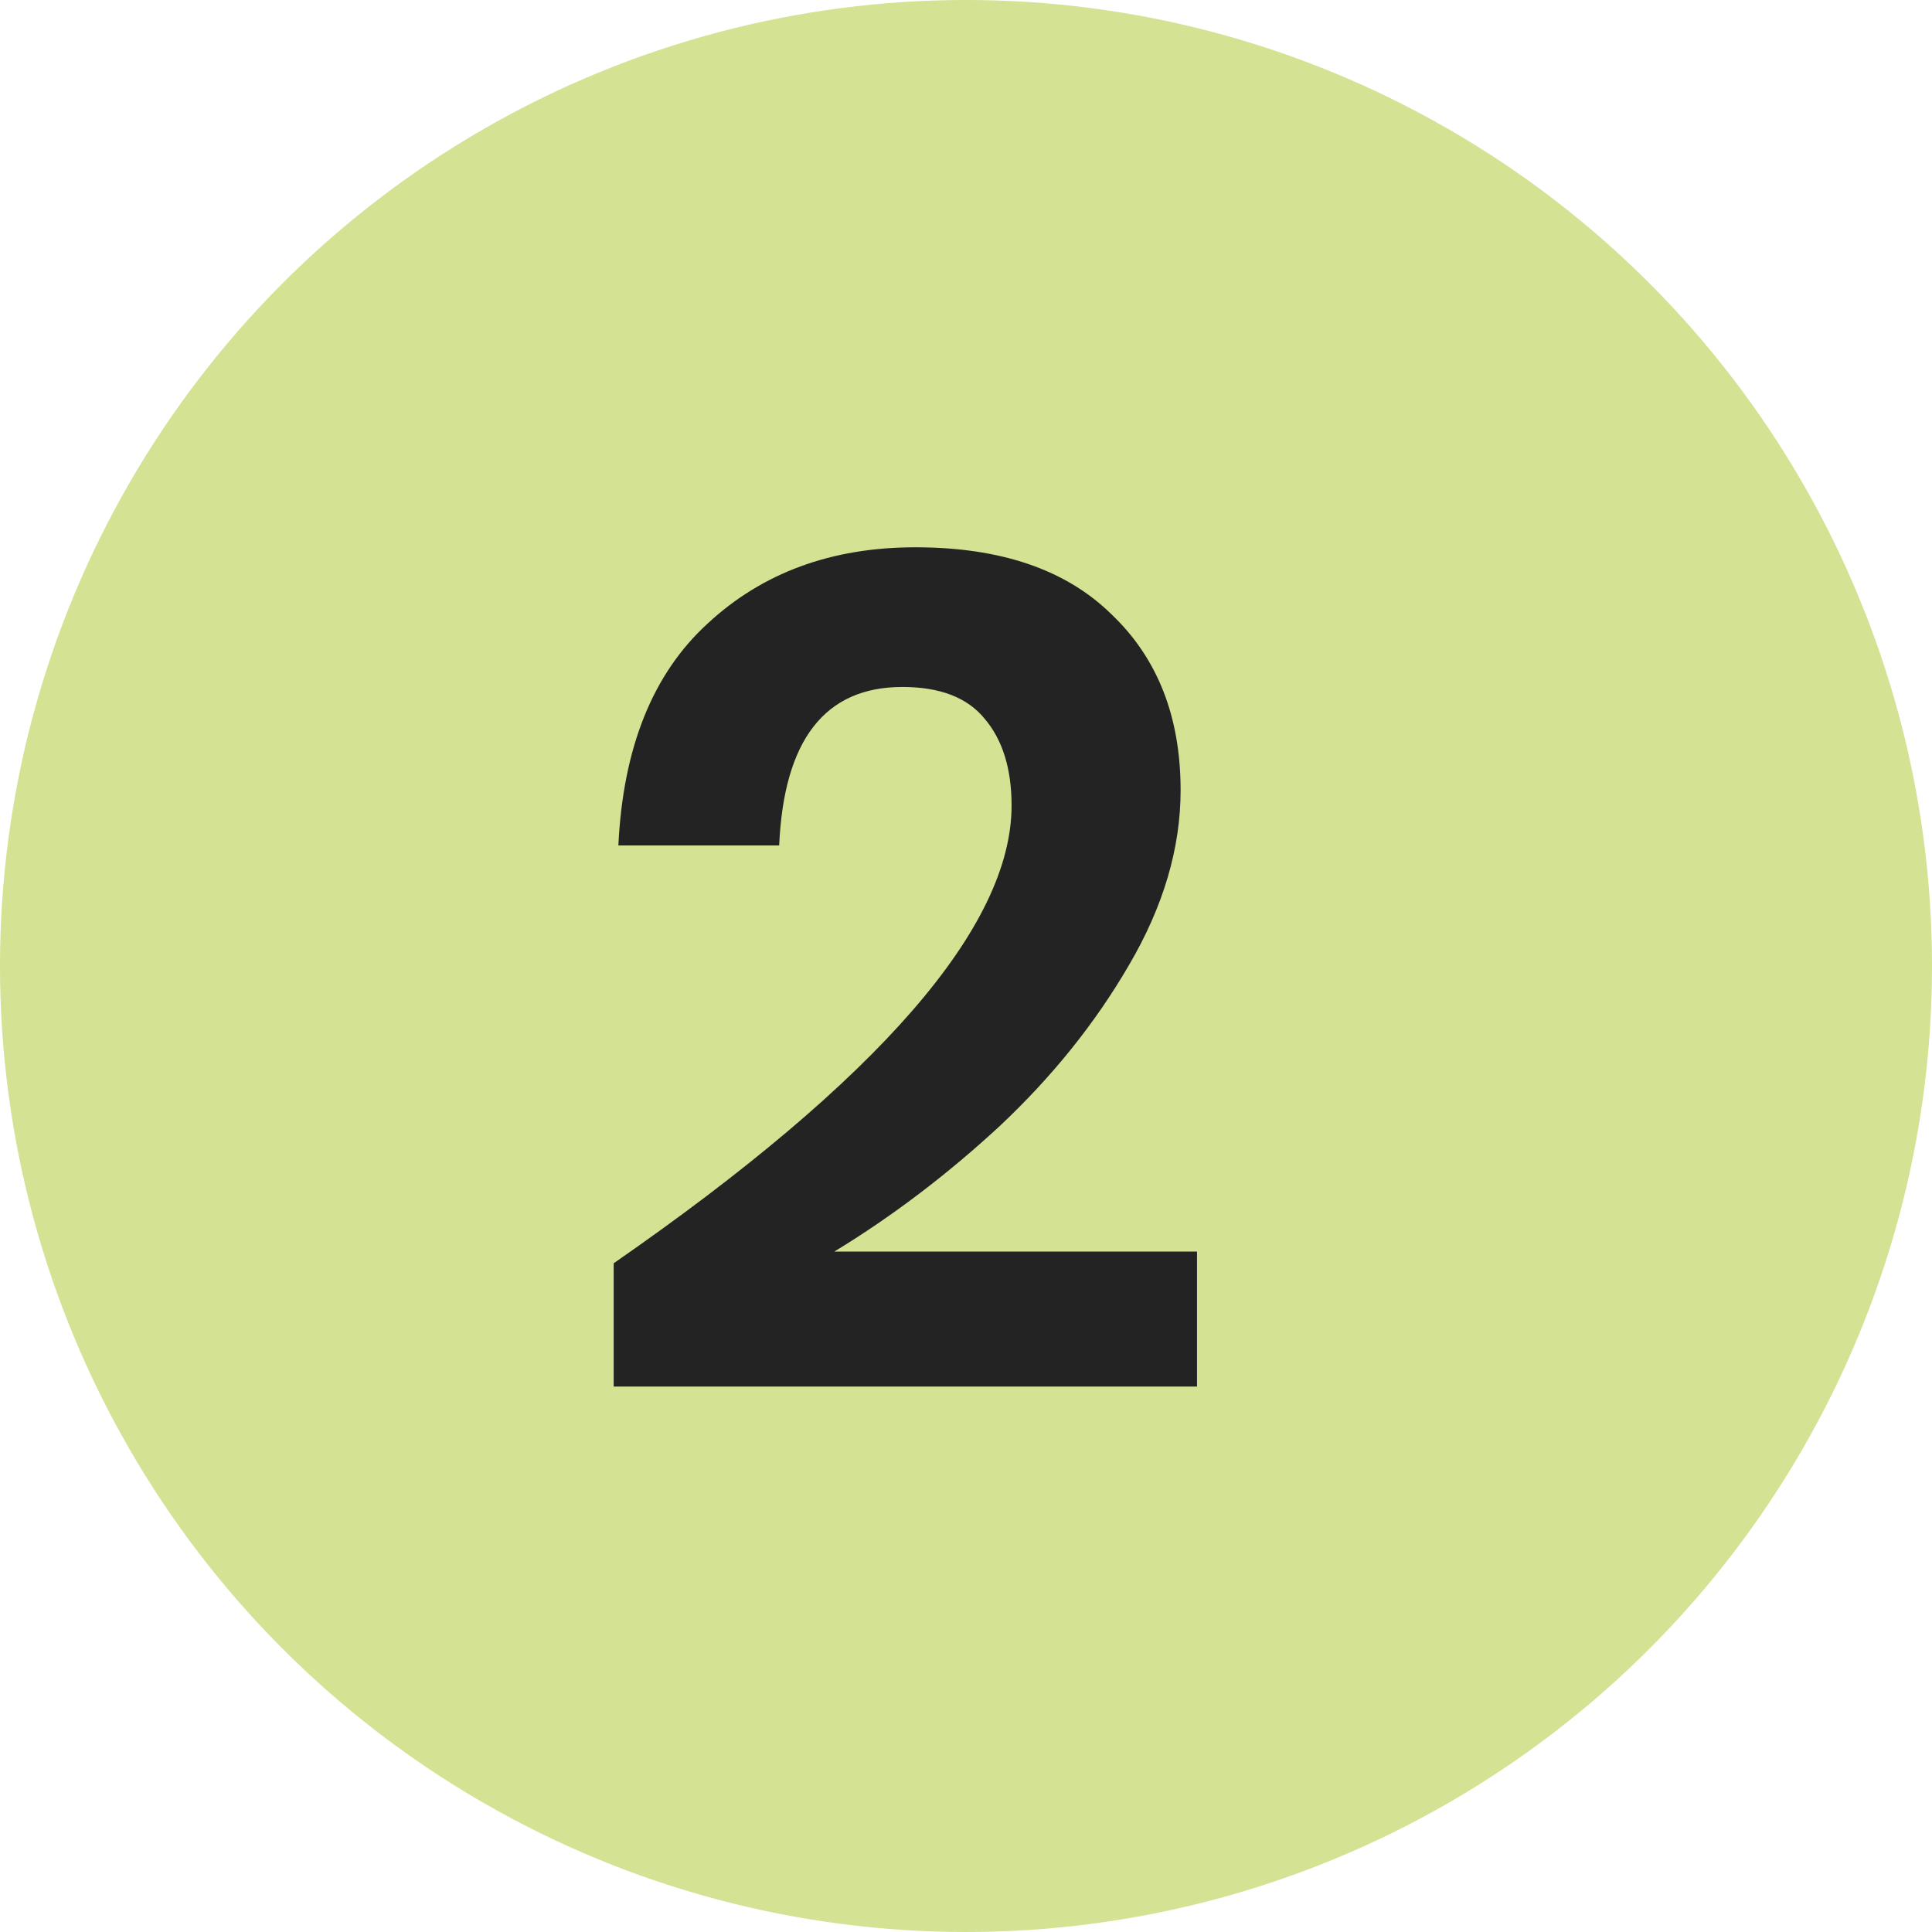<svg width="61" height="61" viewBox="0 0 61 61" fill="none" xmlns="http://www.w3.org/2000/svg">
<circle cx="30.5" cy="30.5" r="30.5" fill="#D3E293"/>
<path d="M19.376 39.886C27.751 34.08 31.939 29.263 31.939 25.433C31.939 24.272 31.655 23.358 31.087 22.691C30.543 22.024 29.678 21.69 28.492 21.69C26.047 21.69 24.75 23.358 24.601 26.693H19.524C19.672 23.605 20.611 21.27 22.341 19.689C24.07 18.083 26.256 17.28 28.9 17.28C31.593 17.28 33.656 17.984 35.089 19.392C36.547 20.776 37.276 22.629 37.276 24.951C37.276 26.78 36.732 28.62 35.645 30.473C34.583 32.301 33.224 33.994 31.568 35.55C29.913 37.082 28.171 38.404 26.343 39.516H37.794V43.778H19.376V39.886Z" fill="#232323"/>
</svg>
